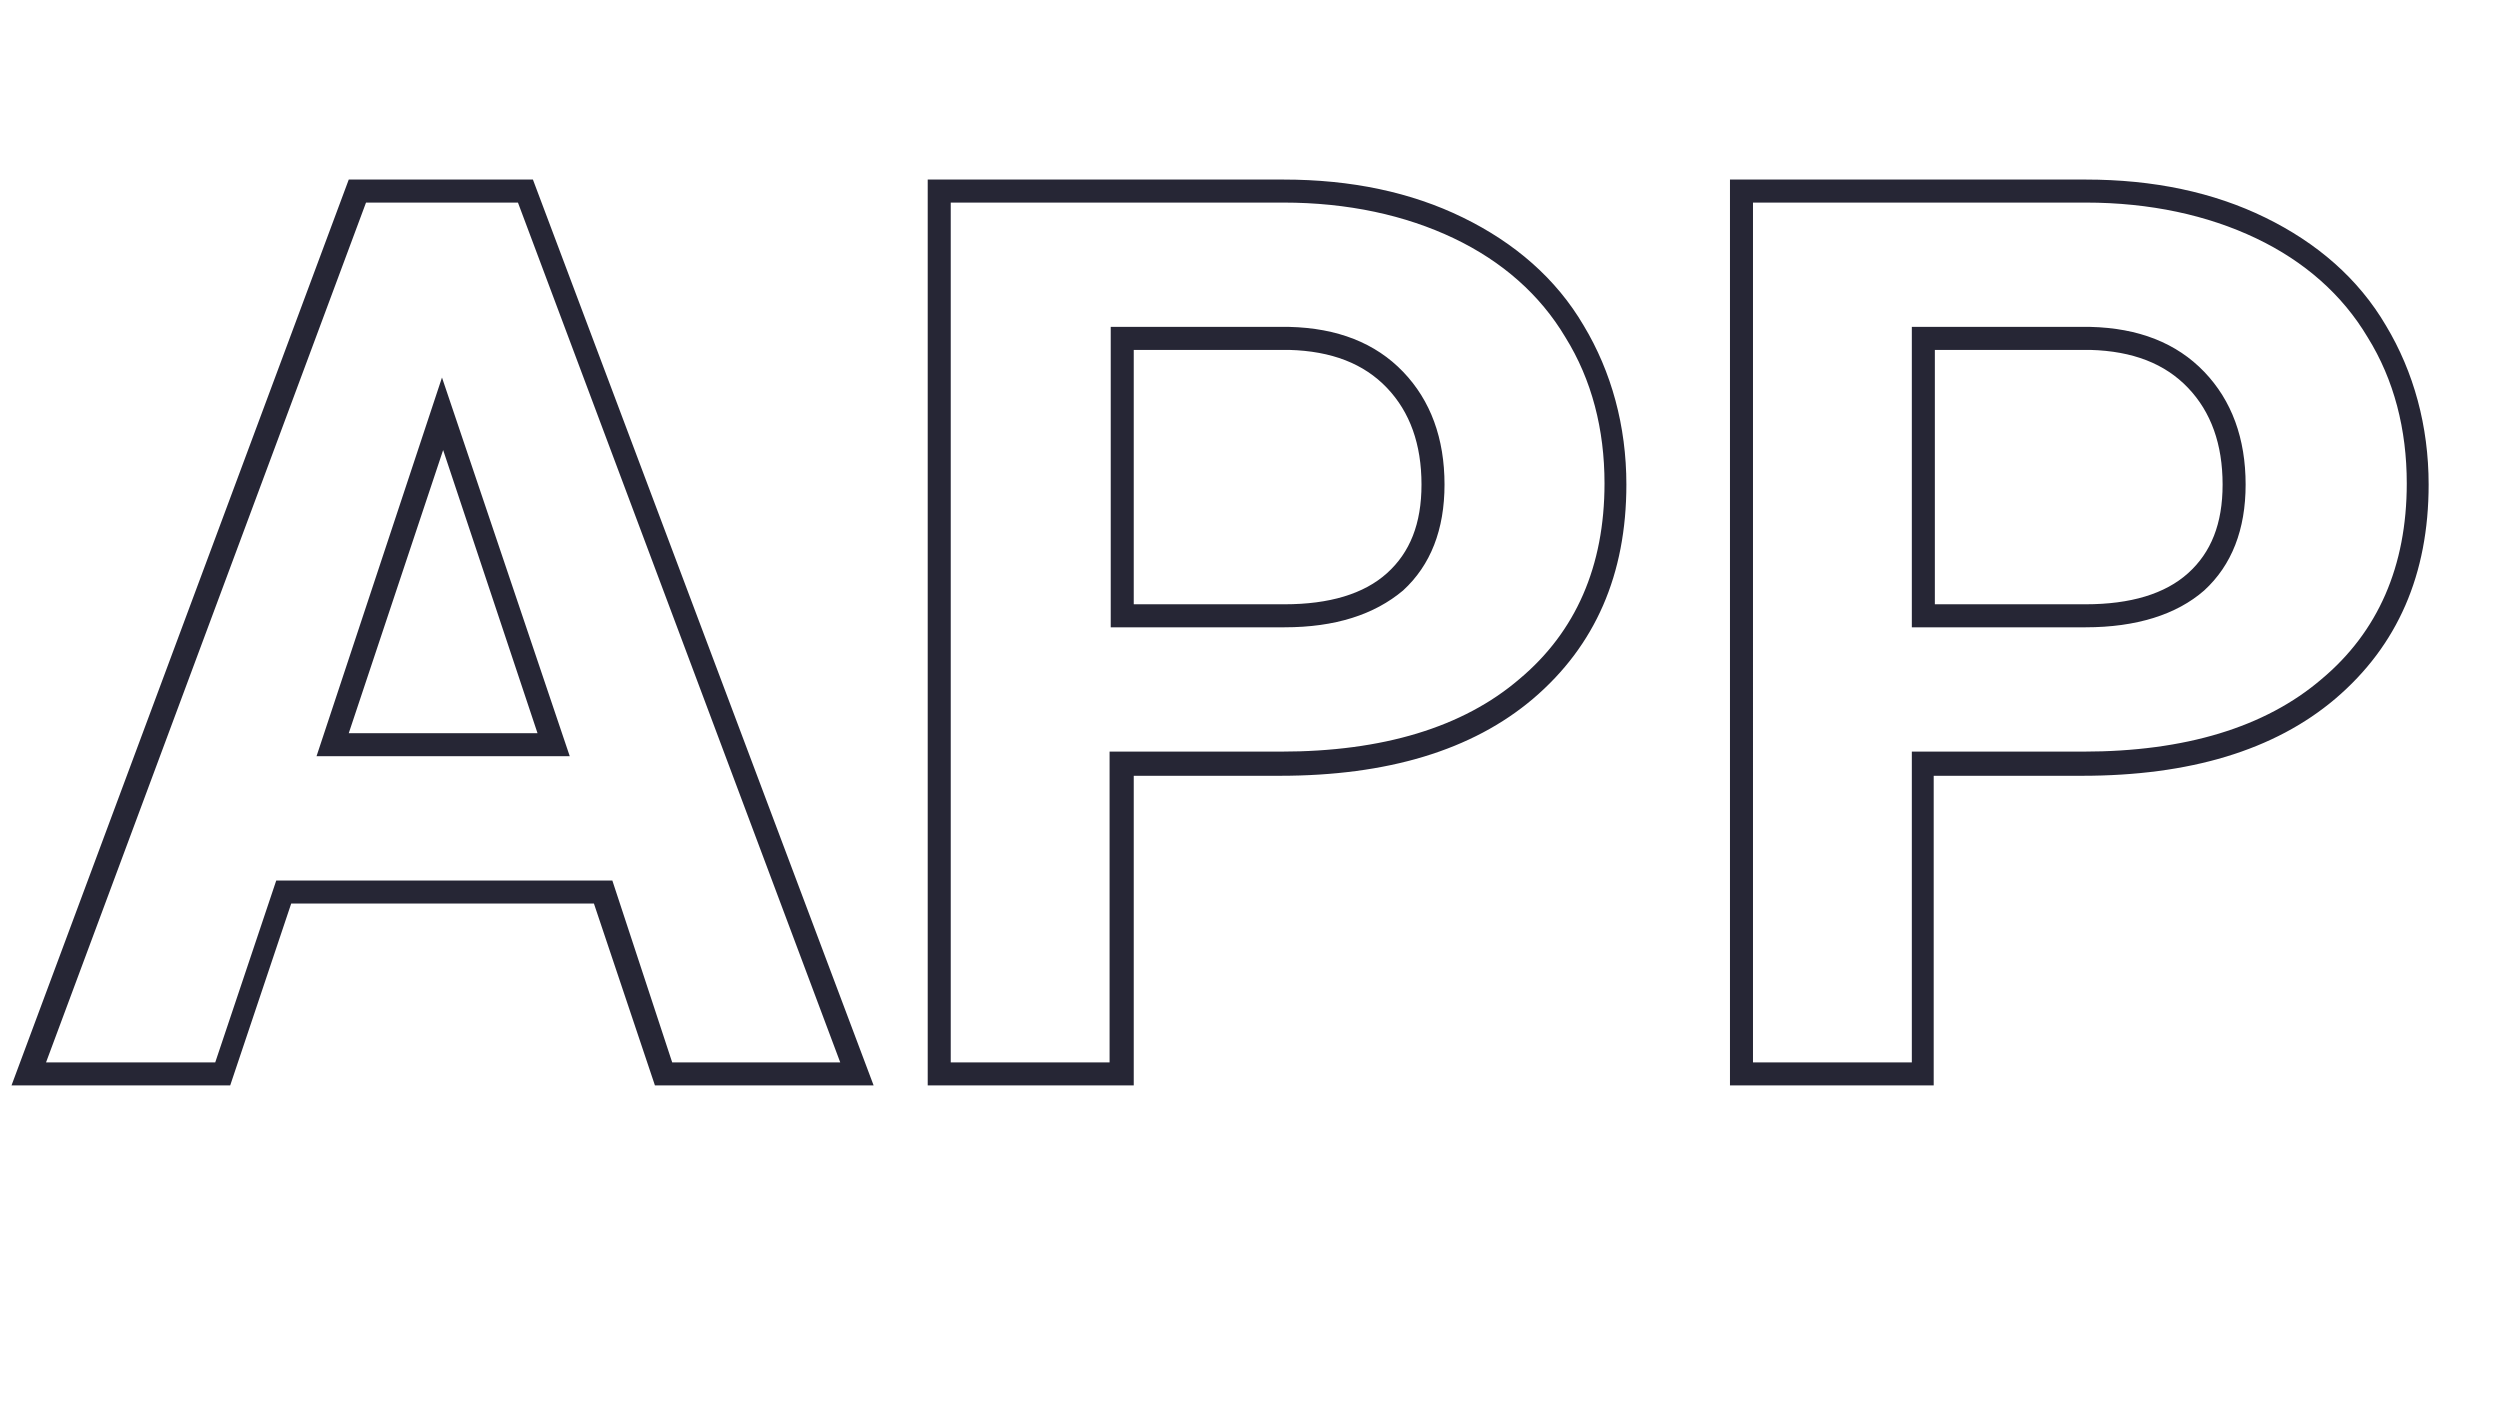 <?xml version="1.0" encoding="utf-8"?>
<!-- Generator: Adobe Illustrator 24.0.0, SVG Export Plug-In . SVG Version: 6.00 Build 0)  -->
<svg version="1.1" id="图层_1" xmlns="http://www.w3.org/2000/svg" xmlns:xlink="http://www.w3.org/1999/xlink" x="0px" y="0px"
	 viewBox="0 0 217.2 123.6" style="enable-background:new 0 0 217.2 123.6;" xml:space="preserve">
<style type="text/css">
	.st0{enable-background:new    ;}
	.st1{fill:#262635;}
</style>
<title>APP</title>
<g id="图层_2_1_">
	<g id="图层_1-2">
		<g class="st0">
			<path class="st1" d="M75.9,94.3h-19l-5.3-15.8H25.3l-5.3,15.8h-19l29.3-78.7h16L75.9,94.3z M58.4,92.3H73l-28-74.7H31.8L4,92.3
				h14.7l5.3-15.8h29.2L58.4,92.3z M49.5,65.7h-22l10.9-32.9L49.5,65.7z M30.3,63.7h16.4l-8.2-24.6L30.3,63.7z"/>
			<path class="st1" d="M98.5,94.3H80.6V15.6h30.9c5.9,0,11.1,1.1,15.6,3.3c4.5,2.2,8.1,5.3,10.5,9.4c2.4,4,3.7,8.7,3.7,13.8
				c0,7.8-2.7,14-8.1,18.6c-5.3,4.5-12.7,6.7-22,6.7H98.5V94.3z M82.6,92.3h13.8v-27h14.9c8.8,0,15.8-2.1,20.7-6.3
				c4.9-4.1,7.4-9.8,7.4-17c0-4.7-1.1-9-3.4-12.7c-2.2-3.7-5.5-6.6-9.7-8.6c-4.2-2-9.2-3.1-14.8-3.1H82.6V92.3z M111.6,54.5H96.5
				V28.4h15.5c4.2,0.1,7.5,1.4,9.9,3.9c2.4,2.5,3.6,5.8,3.6,9.8c0,3.9-1.2,7-3.6,9.2C119.4,53.4,116,54.5,111.6,54.5z M98.5,52.5
				h13.1c3.9,0,6.9-0.9,8.9-2.7c2-1.8,3-4.3,3-7.7c0-3.5-1-6.3-3-8.4c-2-2.1-4.8-3.2-8.5-3.3H98.5V52.5z"/>
			<path class="st1" d="M168.1,94.3h-17.8V15.6h30.9c5.9,0,11.1,1.1,15.6,3.3c4.5,2.2,8.1,5.3,10.5,9.4c2.4,4,3.7,8.7,3.7,13.8
				c0,7.8-2.7,14-8.1,18.6c-5.3,4.5-12.7,6.7-22,6.7h-12.9V94.3z M152.3,92.3h13.8v-27h14.9c8.8,0,15.8-2.1,20.7-6.3
				c4.9-4.1,7.4-9.8,7.4-17c0-4.7-1.1-9-3.4-12.7c-2.2-3.7-5.5-6.6-9.7-8.6c-4.2-2-9.2-3.1-14.8-3.1h-28.9V92.3z M181.2,54.5h-15.1
				V28.4h15.5c4.2,0.1,7.5,1.4,9.9,3.9c2.4,2.5,3.6,5.8,3.6,9.8c0,3.9-1.2,7-3.6,9.2C189.1,53.4,185.6,54.5,181.2,54.5z M168.1,52.5
				h13.1c3.9,0,6.9-0.9,8.9-2.7c2-1.8,3-4.3,3-7.7c0-3.5-1-6.3-3-8.4c-2-2.1-4.8-3.2-8.5-3.3h-13.5V52.5z"/>
		</g>
	</g>
</g>
</svg>
